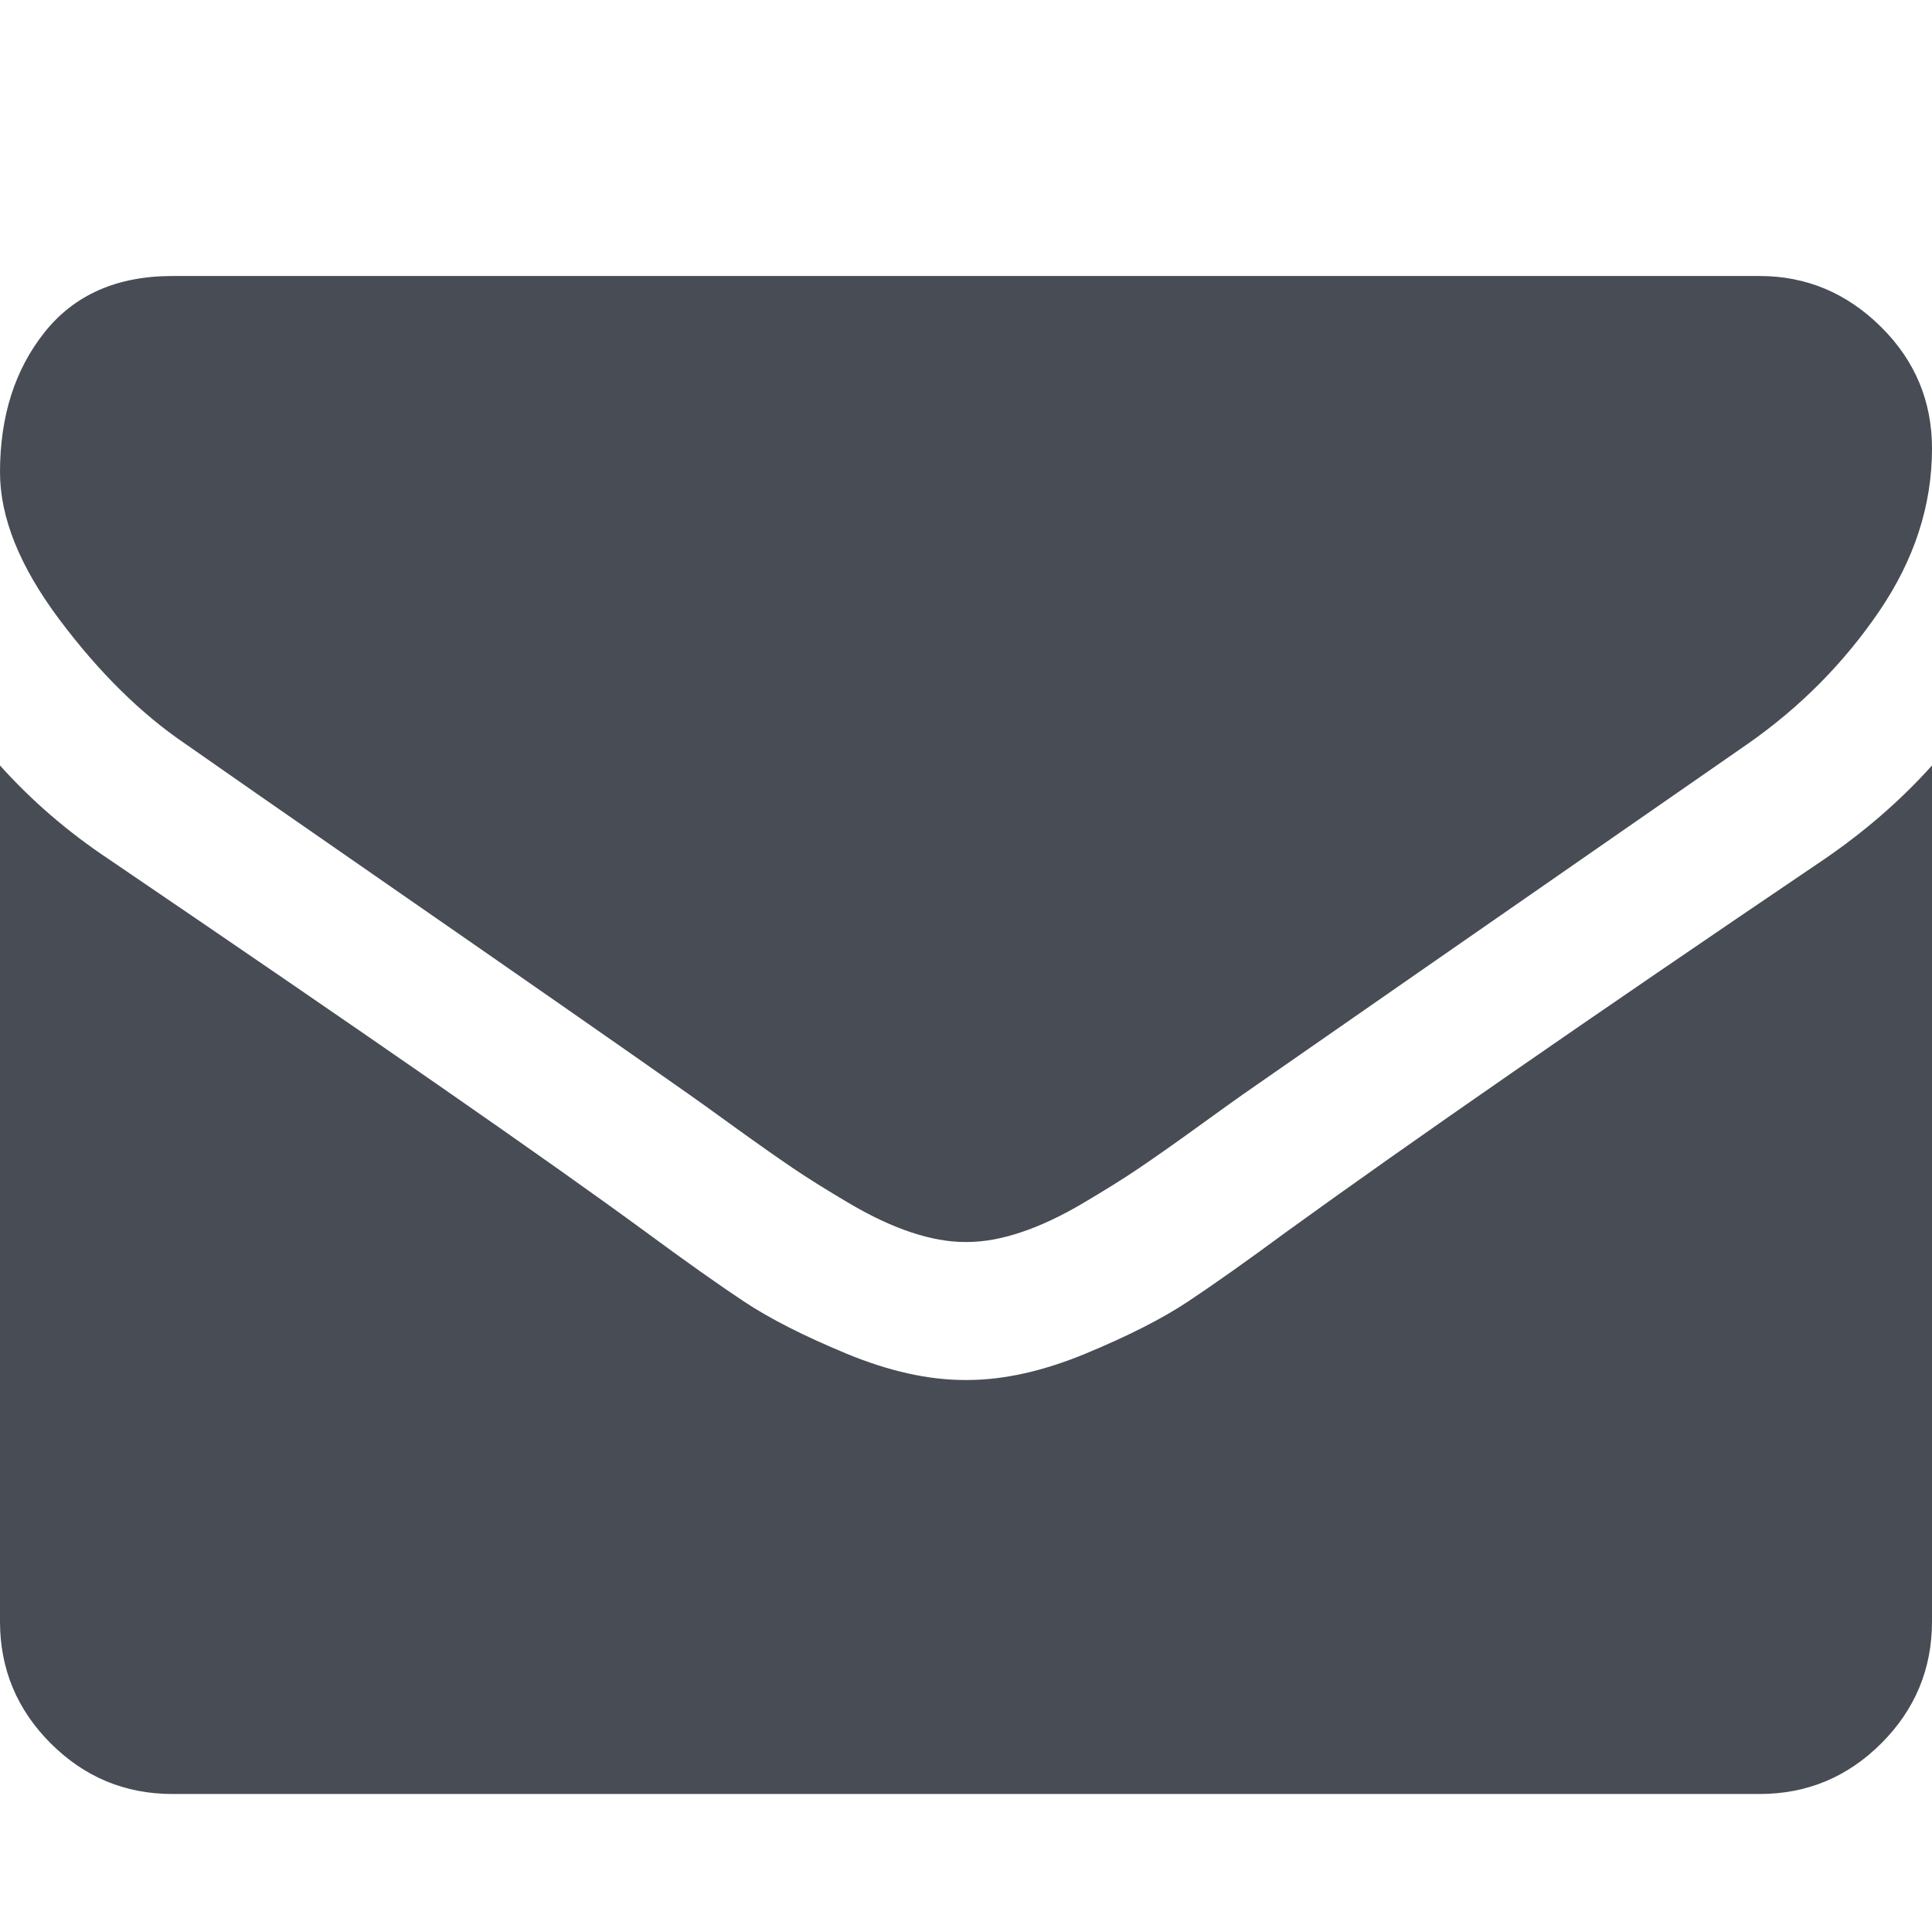 <svg xmlns="http://www.w3.org/2000/svg" viewBox="598 -476.1 1792 1792" width="1792" height="1792"><path fill="#474C55" d="M2390 233.9v794c0 44-15.7 81.7-47 113s-69 47-113 47H758c-44 0-81.7-15.7-113-47s-47-69-47-113v-794c29.3 32.7 63 61.7 101 87 241.3 164 407 279 497 345 38 28 68.8 49.8 92.5 65.5s55.2 31.7 94.5 48 76 24.5 110 24.5h2c34 0 70.7-8.2 110-24.5s70.8-32.3 94.5-48 54.5-37.5 92.5-65.5c113.3-82 279.3-197 498-345 38-26 71.3-55 100-87zm0-294c0 52.7-16.3 103-49 151s-73.3 89-122 123c-250.7 174-406.7 282.3-468 325-6.7 4.7-20.8 14.8-42.5 30.5s-39.7 28.3-54 38-31.7 20.5-52 32.5-39.5 21-57.5 27-34.7 9-50 9h-2c-15.3 0-32-3-50-9s-37.2-15-57.5-27-37.7-22.8-52-32.5-32.3-22.3-54-38-35.8-25.8-42.5-30.5c-60.7-42.7-148-103.5-262-182.5S792.7 229.9 770 213.9c-41.3-28-80.3-66.5-117-115.5S598 3.9 598-38.1c0-52 13.8-95.3 41.5-130s67.2-52 118.5-52h1472c43.3 0 80.8 15.7 112.5 47s47.5 69 47.5 113z"/></svg>